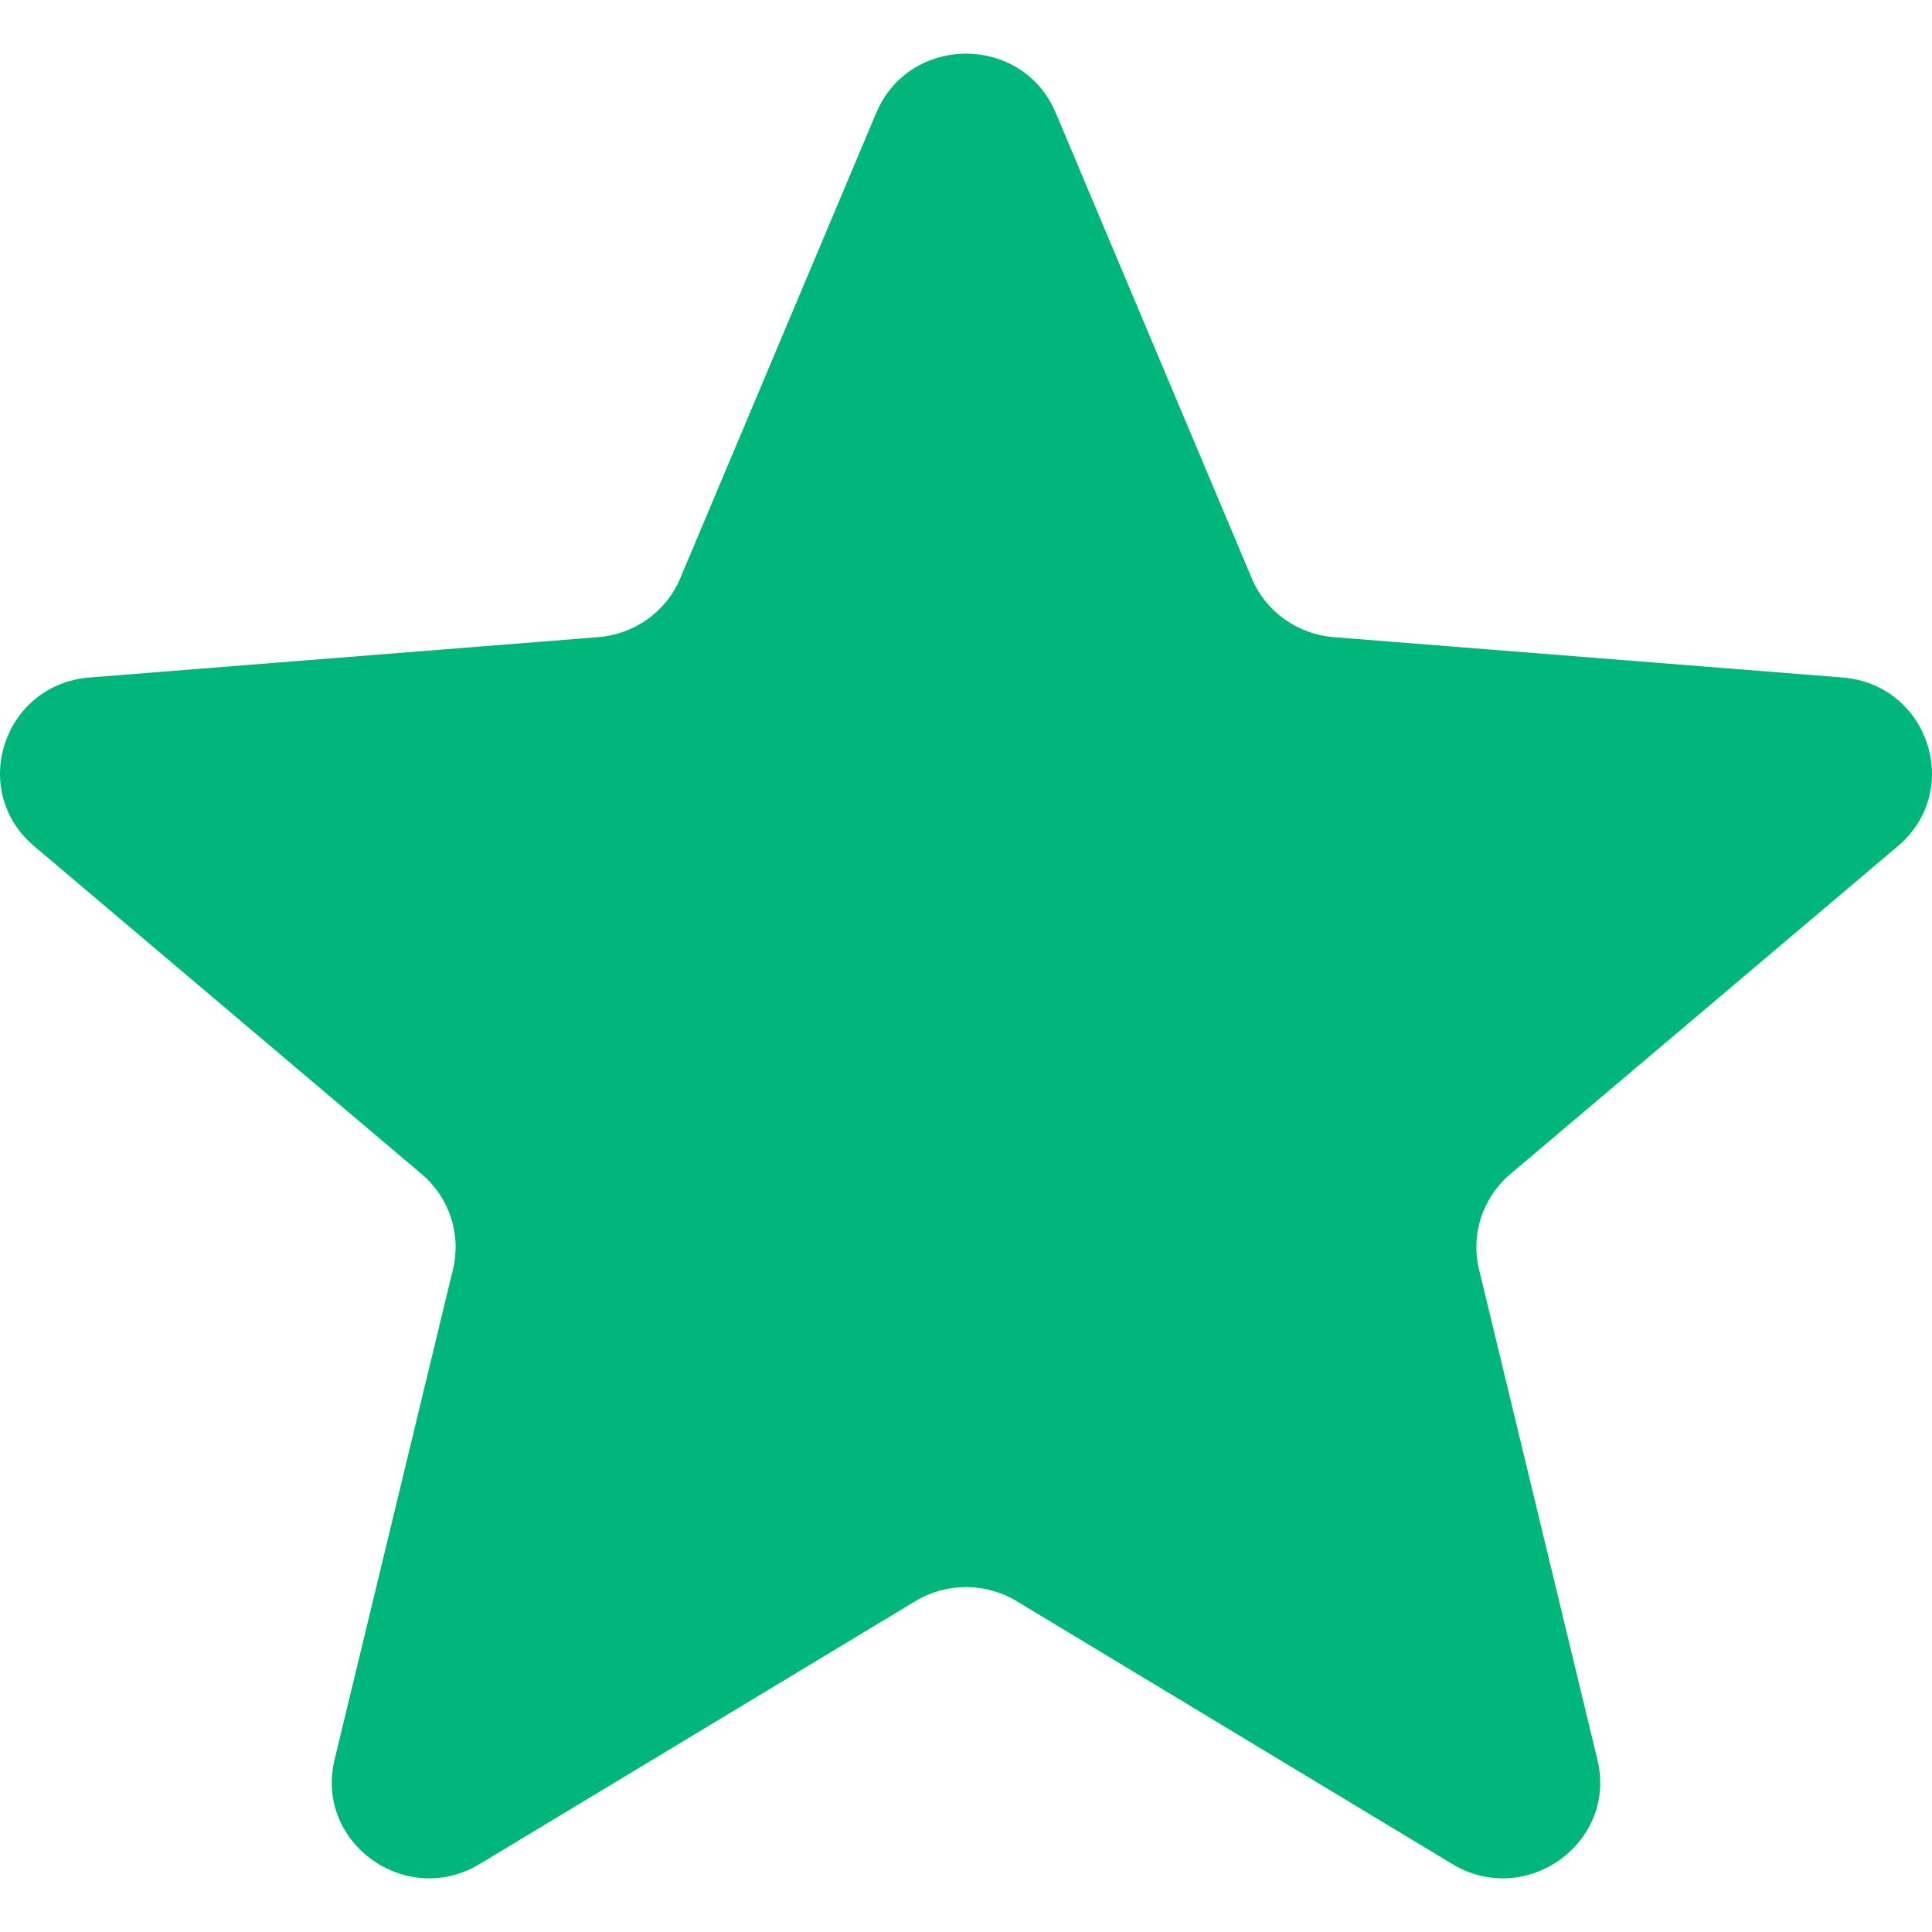 <svg width="24" height="24" viewBox="0 0 24 24" fill="none" xmlns="http://www.w3.org/2000/svg">
<path d="M10.885 1.402C11.298 0.422 12.703 0.422 13.115 1.402L15.55 7.184C15.723 7.597 16.117 7.879 16.568 7.915L22.887 8.416C23.958 8.501 24.392 9.821 23.576 10.511L18.762 14.585C18.418 14.876 18.268 15.333 18.373 15.768L19.844 21.86C20.093 22.892 18.956 23.708 18.04 23.155L12.629 19.89C12.243 19.657 11.757 19.657 11.371 19.89L5.96 23.155C5.044 23.708 3.907 22.892 4.156 21.86L5.627 15.768C5.732 15.333 5.582 14.876 5.238 14.585L0.424 10.511C-0.392 9.821 0.042 8.501 1.113 8.416L7.432 7.915C7.883 7.879 8.277 7.597 8.45 7.184L10.885 1.402Z" fill="#00B67B"/>
</svg>
